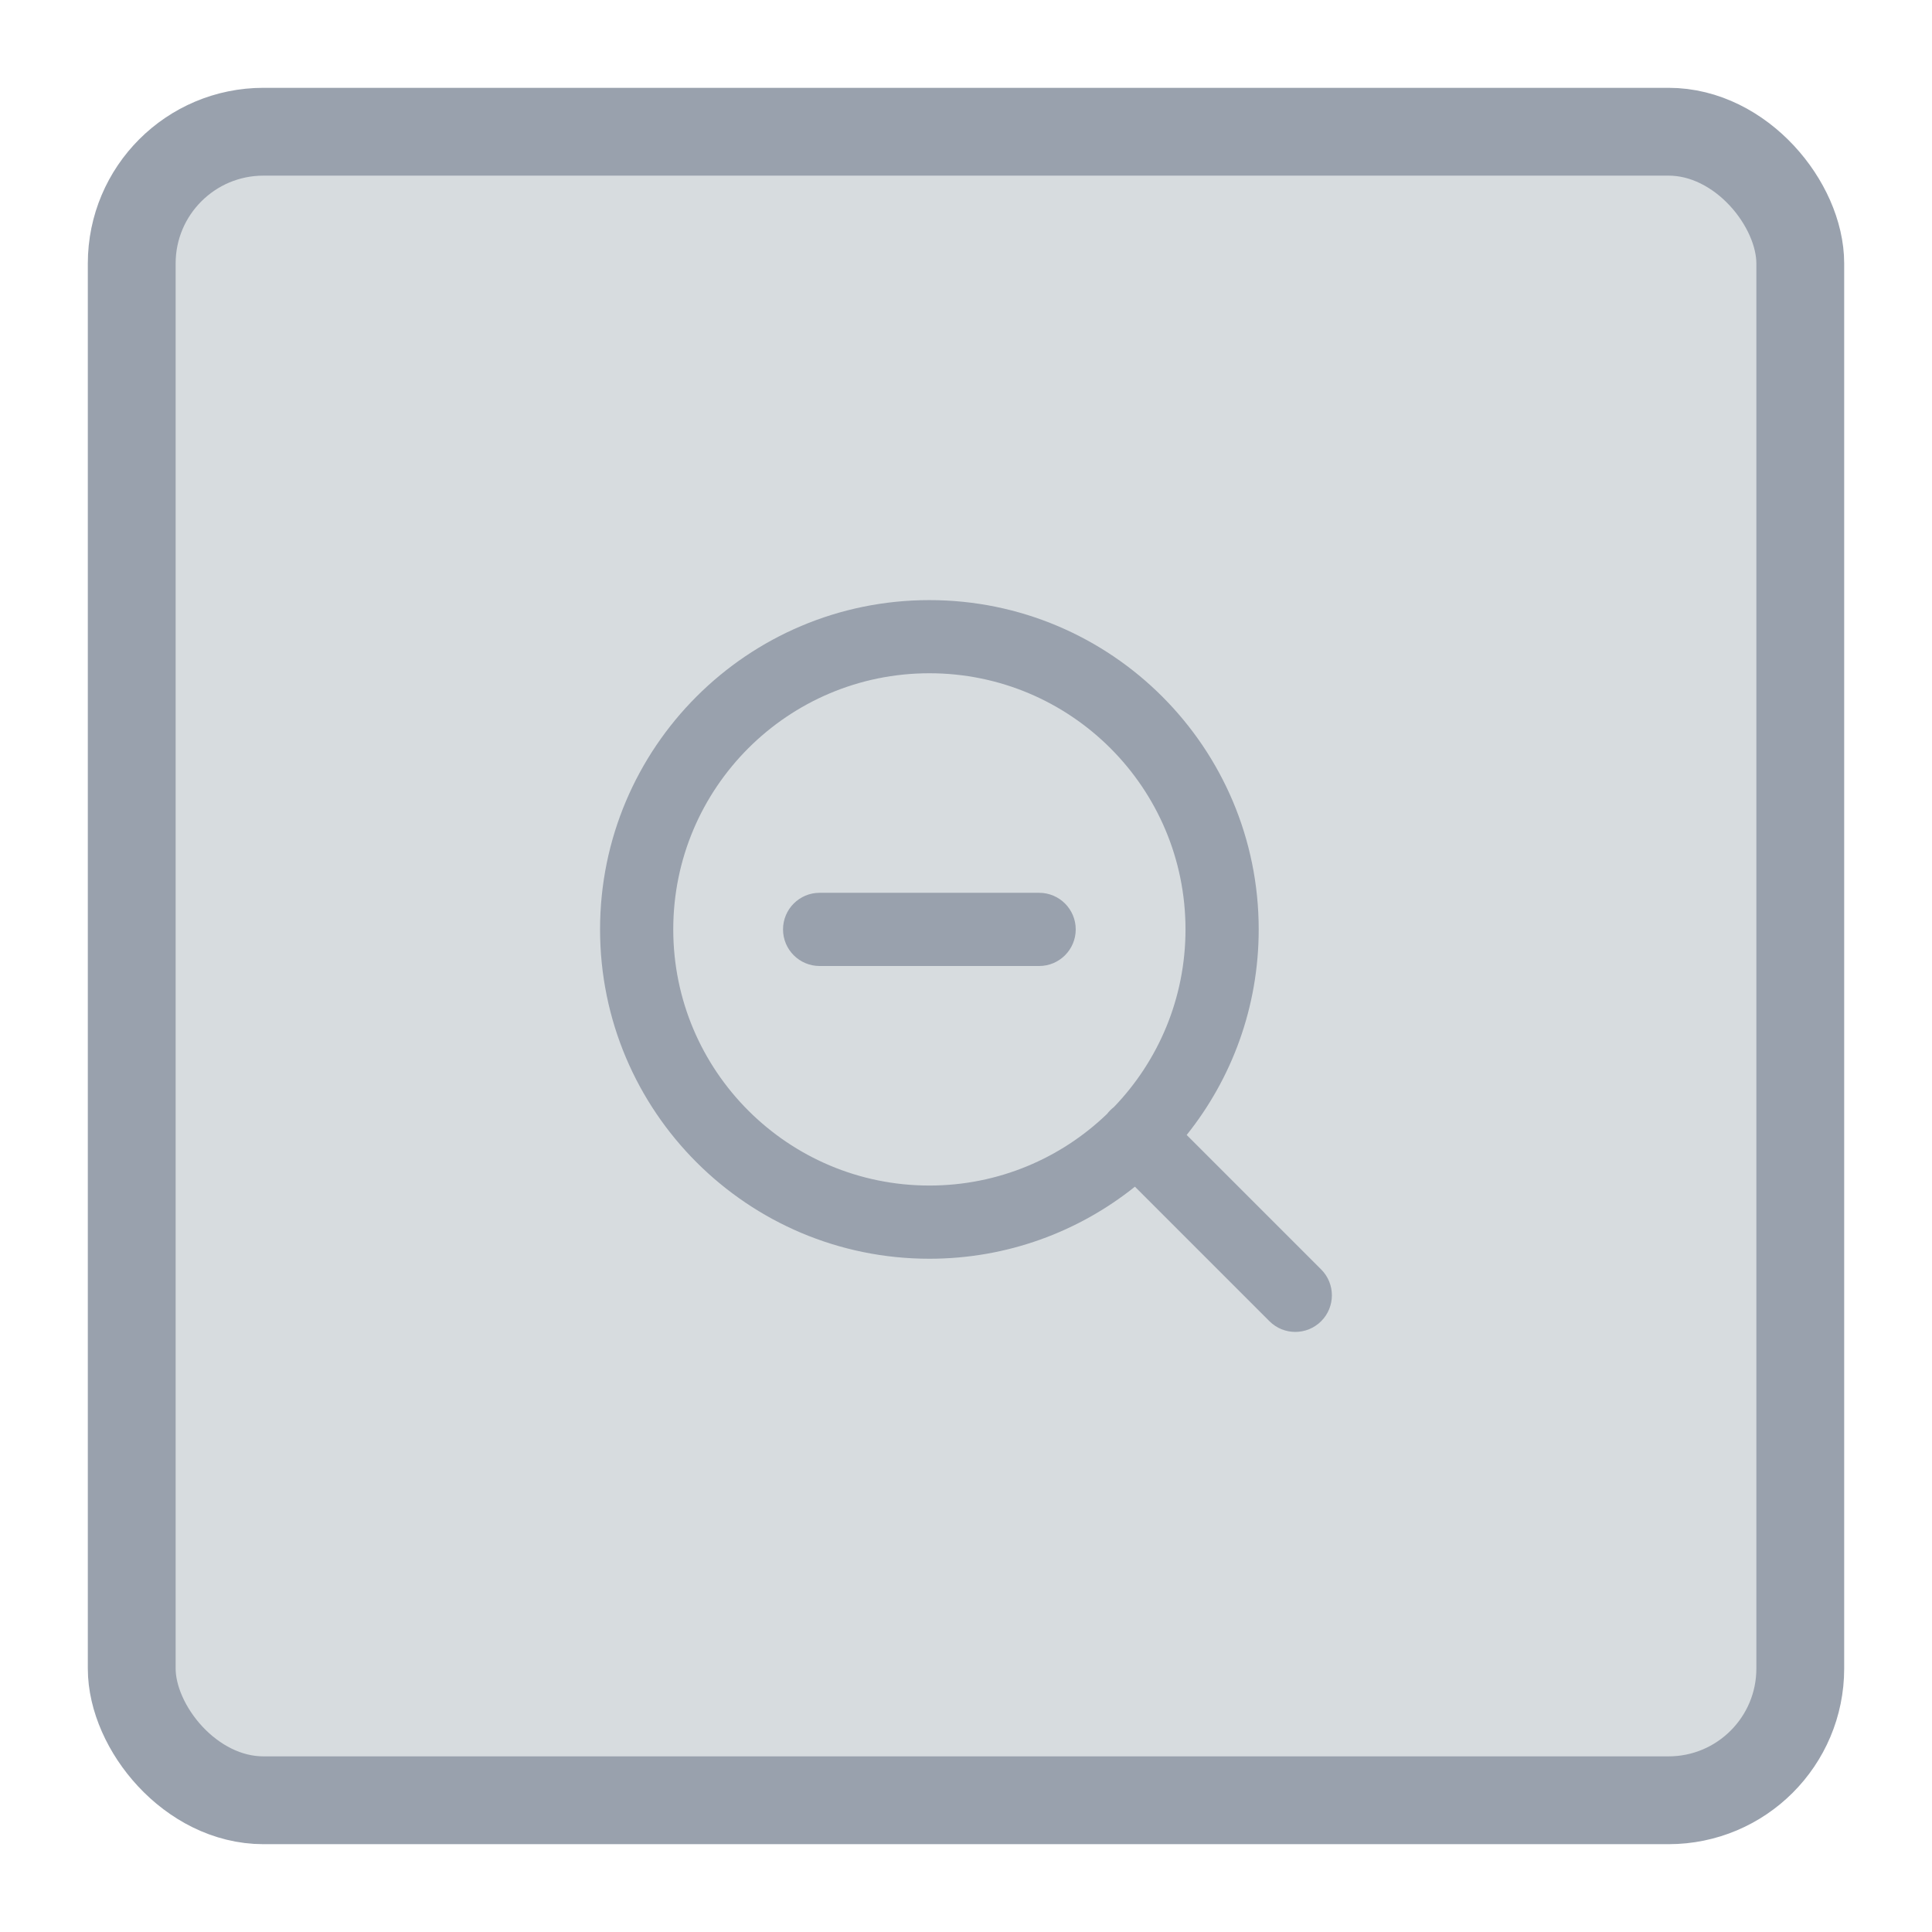 <svg width="44" height="44" viewBox="0 0 44 44" fill="none" xmlns="http://www.w3.org/2000/svg">
<rect x="3" y="3" width="38" height="38" rx="3" fill="#D7DCDF"/>
<path fill-rule="evenodd" clip-rule="evenodd" d="M21.166 15.333C17.944 15.333 15.333 17.945 15.333 21.167C15.333 24.388 17.944 27 21.166 27C22.738 27 24.164 26.378 25.213 25.368C25.235 25.339 25.259 25.312 25.285 25.286C25.311 25.26 25.339 25.235 25.367 25.214C26.378 24.165 26.999 22.738 26.999 21.167C26.999 17.945 24.388 15.333 21.166 15.333ZM27.026 25.848C28.052 24.565 28.666 22.938 28.666 21.167C28.666 17.024 25.308 13.667 21.166 13.667C17.024 13.667 13.666 17.024 13.666 21.167C13.666 25.309 17.024 28.667 21.166 28.667C22.937 28.667 24.564 28.053 25.847 27.026L28.91 30.089C29.235 30.415 29.763 30.415 30.089 30.089C30.414 29.764 30.414 29.236 30.089 28.911L27.026 25.848ZM17.833 21.167C17.833 20.706 18.206 20.333 18.666 20.333H23.666C24.126 20.333 24.499 20.706 24.499 21.167C24.499 21.627 24.126 22 23.666 22H18.666C18.206 22 17.833 21.627 17.833 21.167Z" fill="#99A1AD"/>
<rect x="3" y="3" width="38" height="38" rx="3" stroke="#99A1AD" stroke-width="2"/>
</svg>
